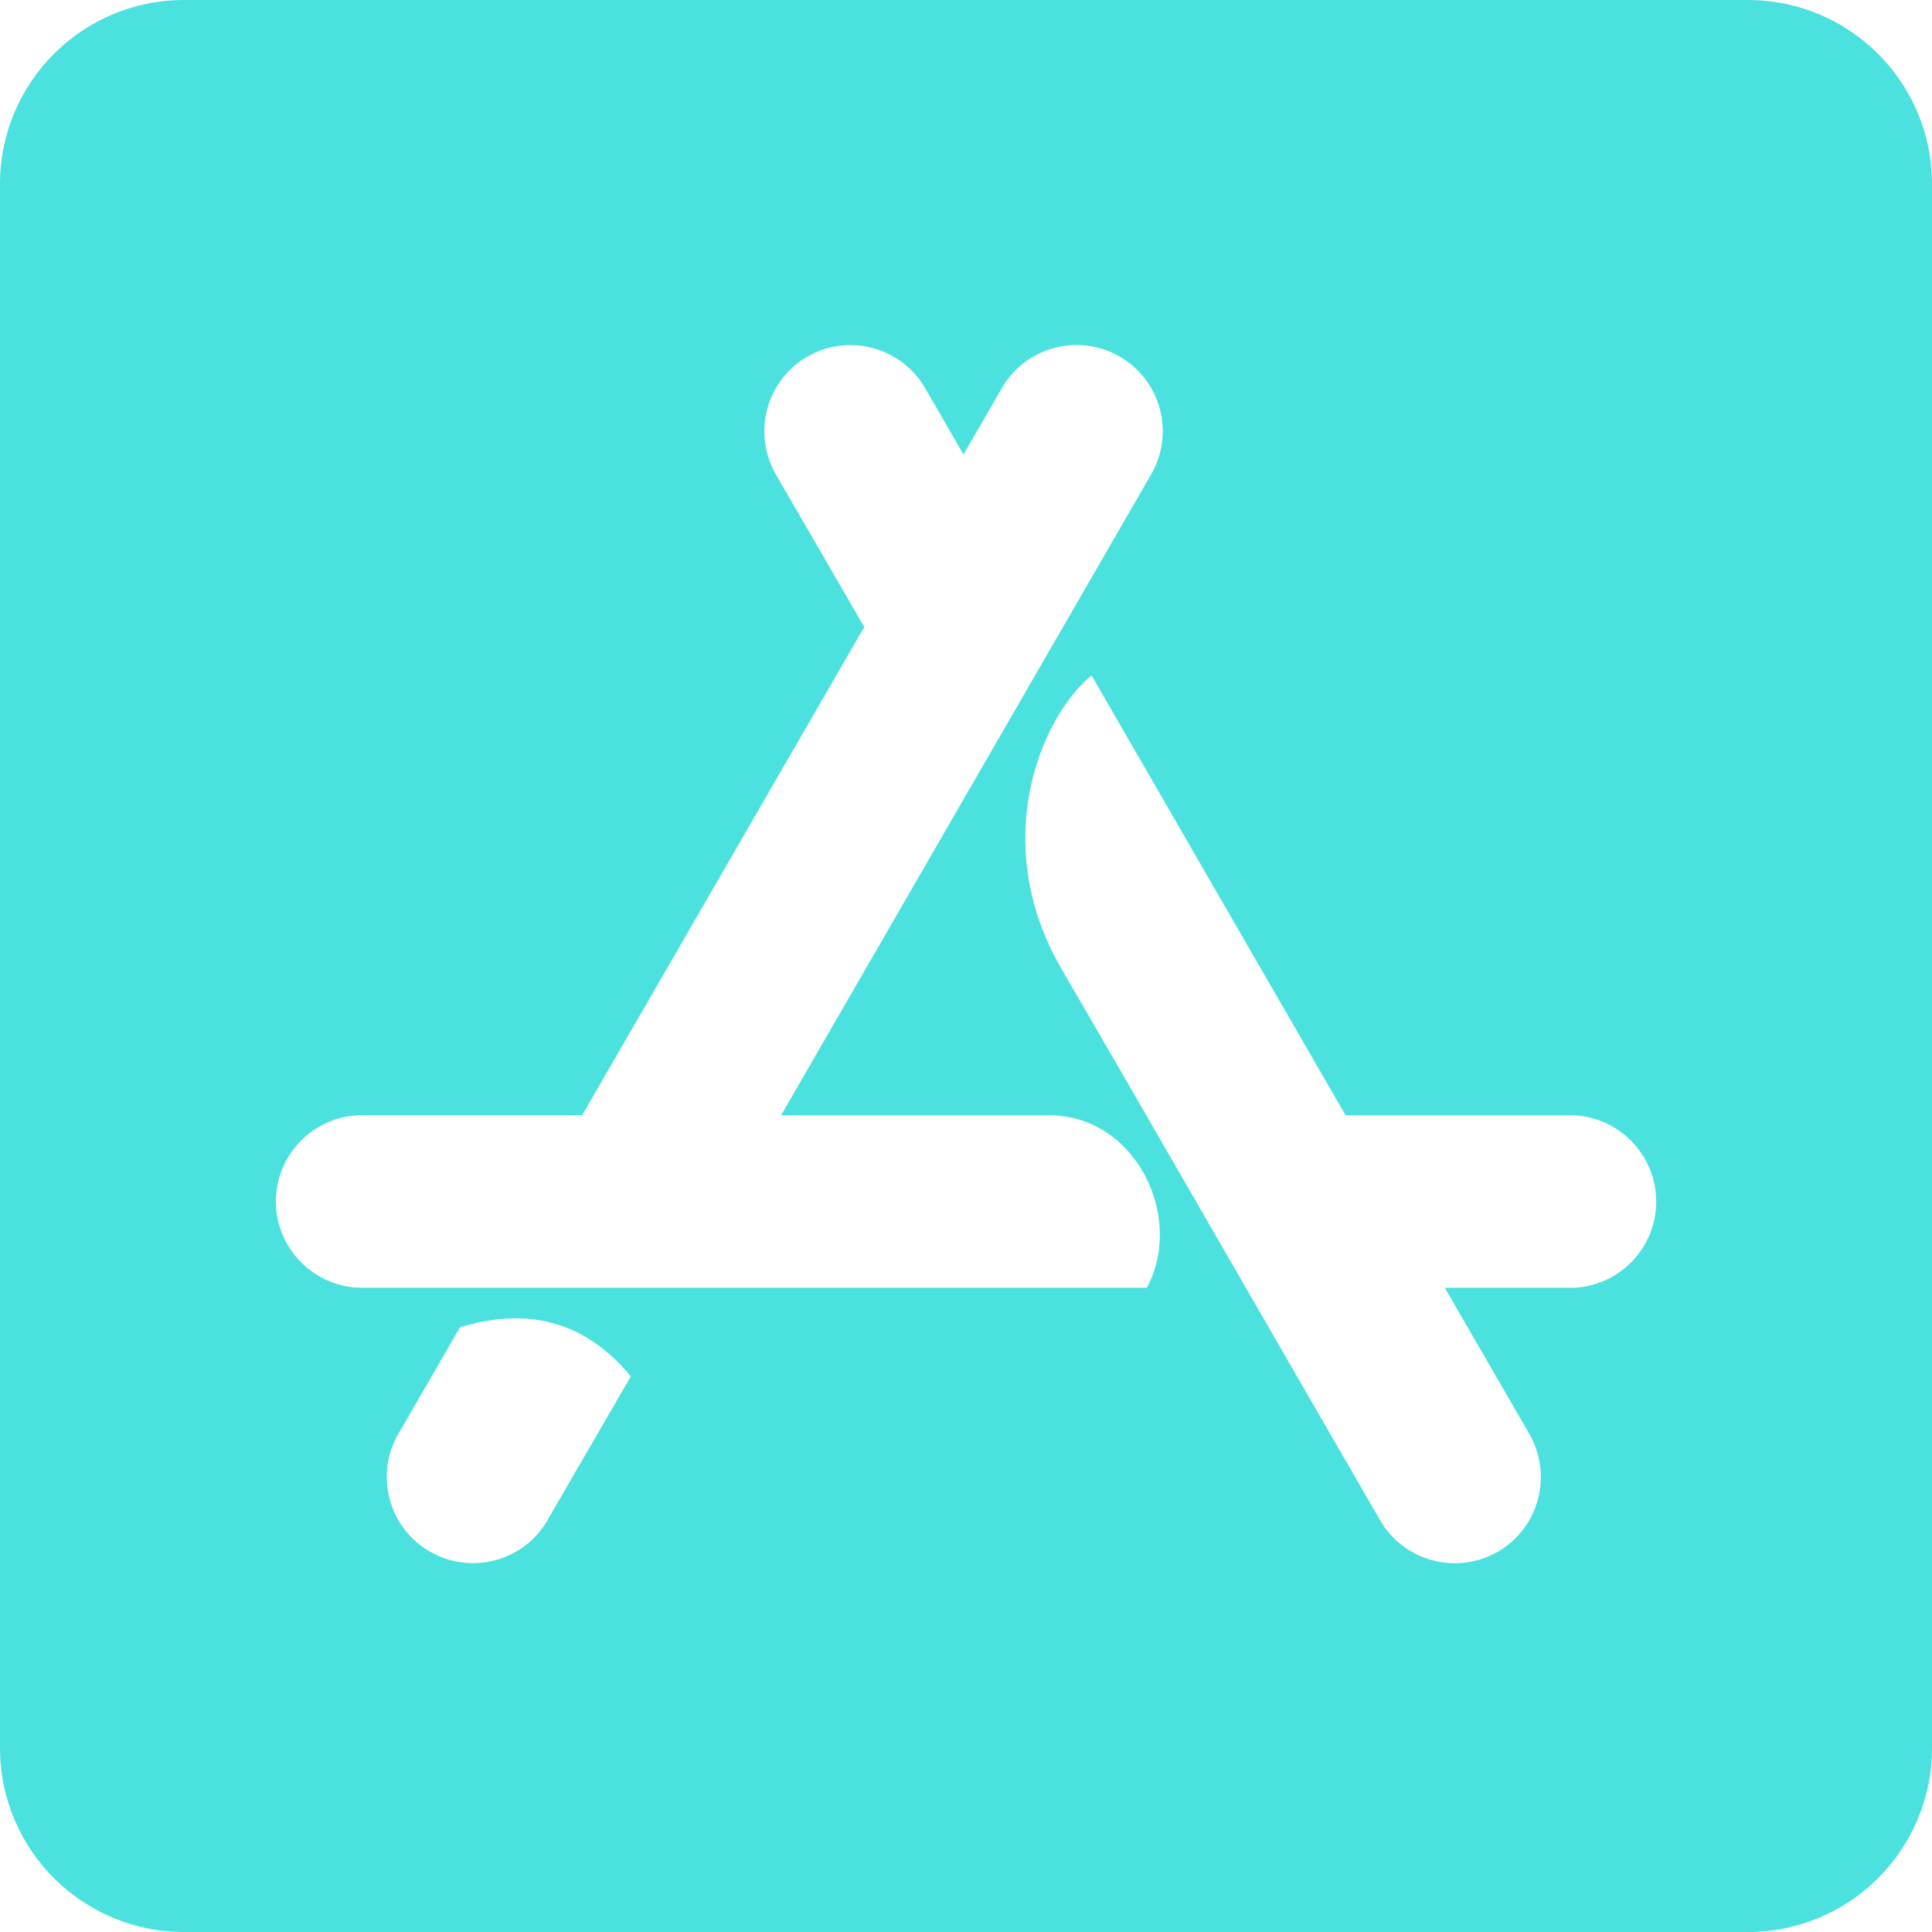 <?xml version="1.0" encoding="UTF-8" standalone="no"?><svg xmlns="http://www.w3.org/2000/svg" xmlns:xlink="http://www.w3.org/1999/xlink" fill="#000000" height="24" preserveAspectRatio="xMidYMid meet" version="1" viewBox="0.0 0.0 24.0 24.0" width="24" zoomAndPan="magnify"><g id="change1_1"><path d="M0,21.714C0,22.977,1.023,24,2.286,24h19.429C22.977,24,24,22.977,24,21.714V2.286 C24,1.023,22.977,0,21.714,0H2.286C1.023,0,0,1.023,0,2.286V21.714z M6.803,18.883c-0.295,0.514-0.953,0.686-1.463,0.391 c-0.514-0.295-0.686-0.953-0.391-1.463l0.766-1.323c0.863-0.263,1.569-0.059,2.121,0.61l-1.034,1.784L6.803,18.883z M19.502,13.854 c0.59,0,1.072,0.482,1.072,1.072c0,0.594-0.482,1.072-1.072,1.072l-0.001-0.001h-1.553l1.05,1.816 c0.295,0.514,0.118,1.168-0.391,1.463c-0.514,0.295-1.168,0.118-1.463-0.391c-1.762-3.048-3.08-5.341-3.965-6.863 c-0.895-1.553-0.257-3.107,0.381-3.632c0.702,1.216,1.752,3.038,3.155,5.464H19.502z M4.499,13.853h2.733l3.504-6.064L9.638,5.893 C9.343,5.378,9.52,4.725,10.029,4.43c0.514-0.295,1.168-0.118,1.463,0.391l0.477,0.825l0.477-0.825 c0.295-0.514,0.953-0.686,1.463-0.391c0.514,0.295,0.686,0.953,0.391,1.463l-4.597,7.961h3.327c1.082,0,1.688,1.27,1.216,2.143 H4.499c-0.59,0-1.072-0.482-1.072-1.072C3.427,14.335,3.91,13.853,4.499,13.853z" fill="#4be1df"/></g></svg>
